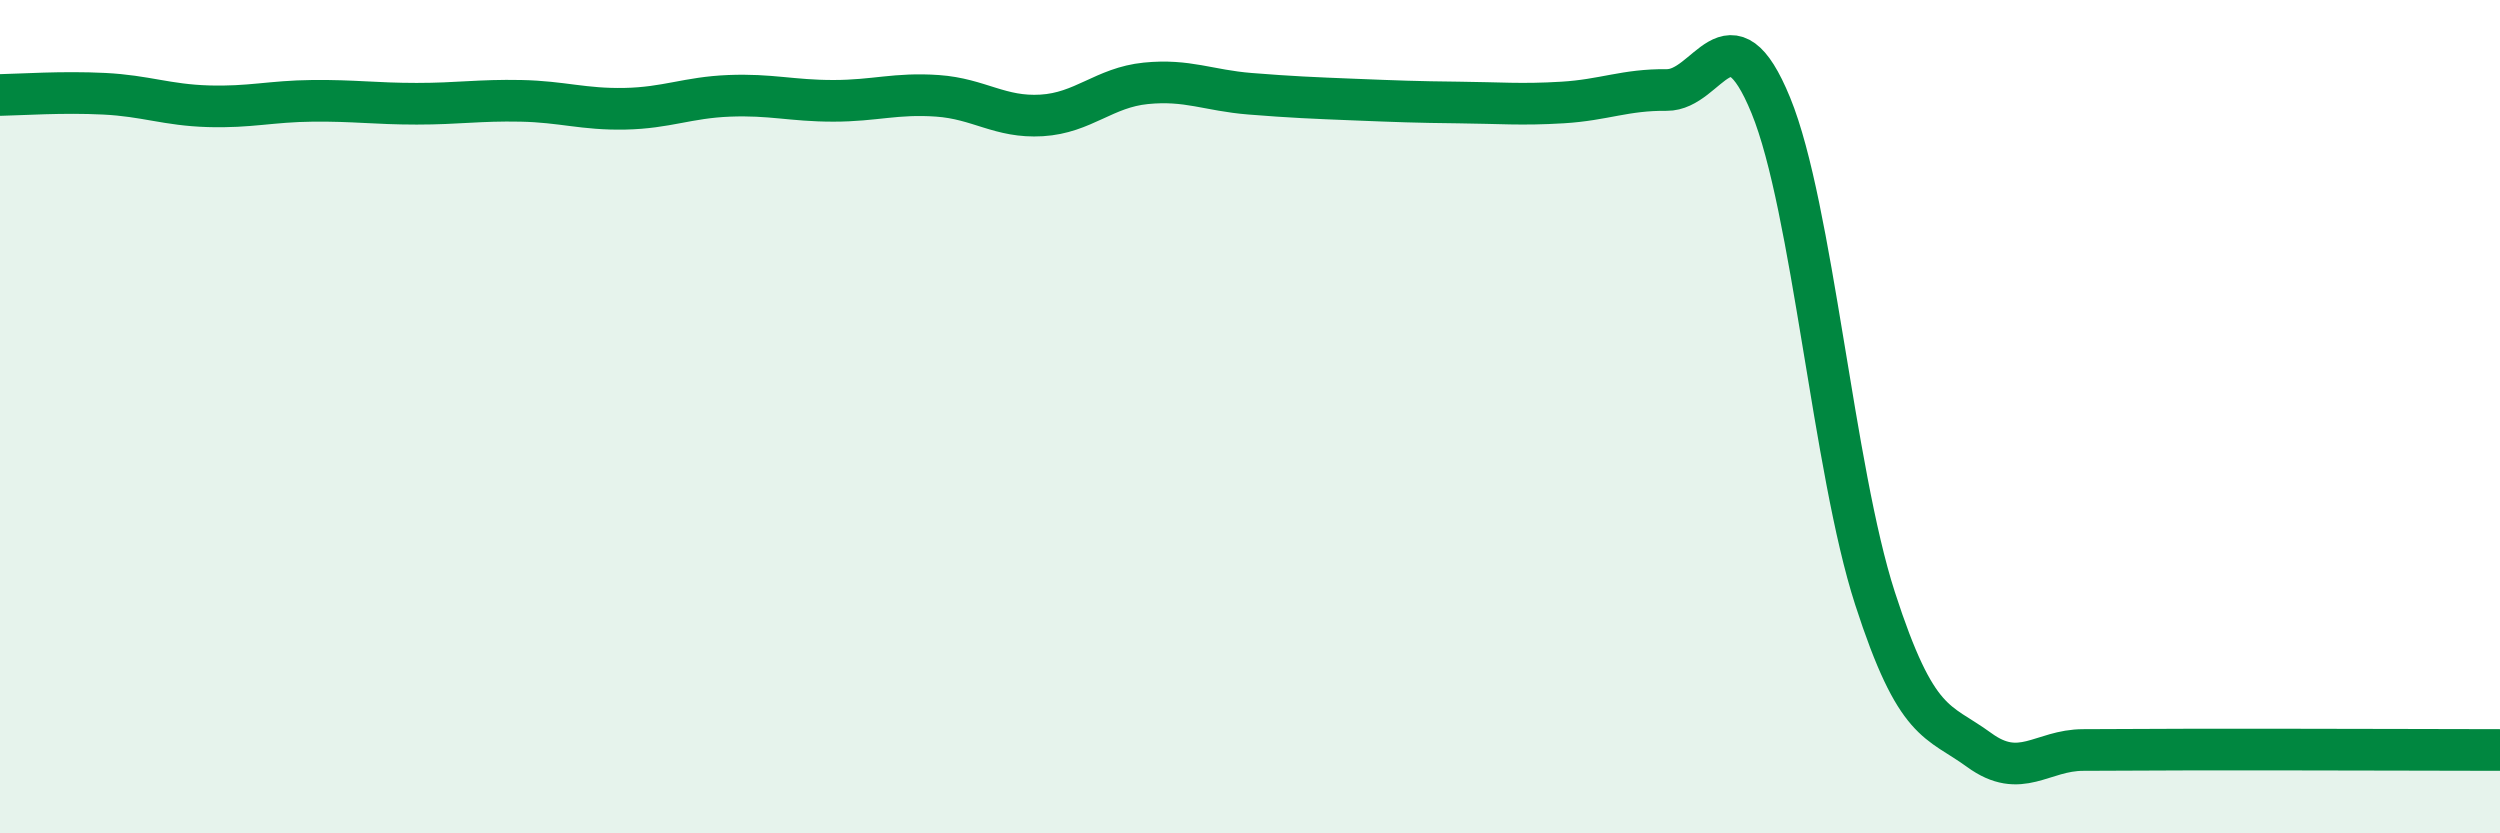 
    <svg width="60" height="20" viewBox="0 0 60 20" xmlns="http://www.w3.org/2000/svg">
      <path
        d="M 0,2.28 C 0.5,2.27 1.5,2.2 2.5,2.25 C 3.5,2.3 4,2.52 5,2.55 C 6,2.58 6.5,2.43 7.5,2.42 C 8.5,2.41 9,2.49 10,2.49 C 11,2.49 11.5,2.4 12.5,2.42 C 13.5,2.44 14,2.63 15,2.61 C 16,2.59 16.5,2.34 17.5,2.3 C 18.5,2.26 19,2.42 20,2.42 C 21,2.42 21.5,2.23 22.5,2.3 C 23.5,2.37 24,2.83 25,2.77 C 26,2.71 26.5,2.1 27.5,2 C 28.5,1.9 29,2.17 30,2.25 C 31,2.33 31.5,2.35 32.5,2.39 C 33.5,2.43 34,2.45 35,2.46 C 36,2.47 36.5,2.52 37.5,2.46 C 38.5,2.4 39,2.15 40,2.16 C 41,2.17 41.5,0.09 42.5,2.53 C 43.5,4.97 44,11.27 45,14.36 C 46,17.45 46.5,17.27 47.5,18 C 48.5,18.73 49,18 50,18 C 51,18 51.5,17.99 52.5,17.99 C 53.5,17.99 53.5,17.99 55,17.99 C 56.5,17.99 59,18 60,18L60 20L0 20Z"
        fill="#008740"
        opacity="0.1"
        stroke-linecap="round"
        stroke-linejoin="round"
      />
      <path
        d="M 0,2.28 C 0.5,2.27 1.5,2.2 2.5,2.25 C 3.5,2.3 4,2.52 5,2.55 C 6,2.58 6.5,2.43 7.5,2.42 C 8.5,2.41 9,2.49 10,2.49 C 11,2.49 11.5,2.4 12.5,2.42 C 13.5,2.44 14,2.63 15,2.61 C 16,2.59 16.5,2.34 17.5,2.3 C 18.5,2.26 19,2.42 20,2.42 C 21,2.42 21.5,2.23 22.5,2.3 C 23.5,2.37 24,2.83 25,2.77 C 26,2.71 26.5,2.1 27.5,2 C 28.5,1.9 29,2.17 30,2.25 C 31,2.33 31.5,2.35 32.5,2.39 C 33.5,2.43 34,2.45 35,2.46 C 36,2.47 36.5,2.52 37.5,2.46 C 38.5,2.4 39,2.15 40,2.16 C 41,2.17 41.5,0.09 42.5,2.53 C 43.5,4.97 44,11.27 45,14.36 C 46,17.45 46.5,17.27 47.5,18 C 48.5,18.73 49,18 50,18 C 51,18 51.5,17.99 52.5,17.99 C 53.5,17.99 53.5,17.99 55,17.99 C 56.5,17.99 59,18 60,18"
        stroke="#008740"
        stroke-width="1"
        fill="none"
        stroke-linecap="round"
        stroke-linejoin="round"
      />
    </svg>
  